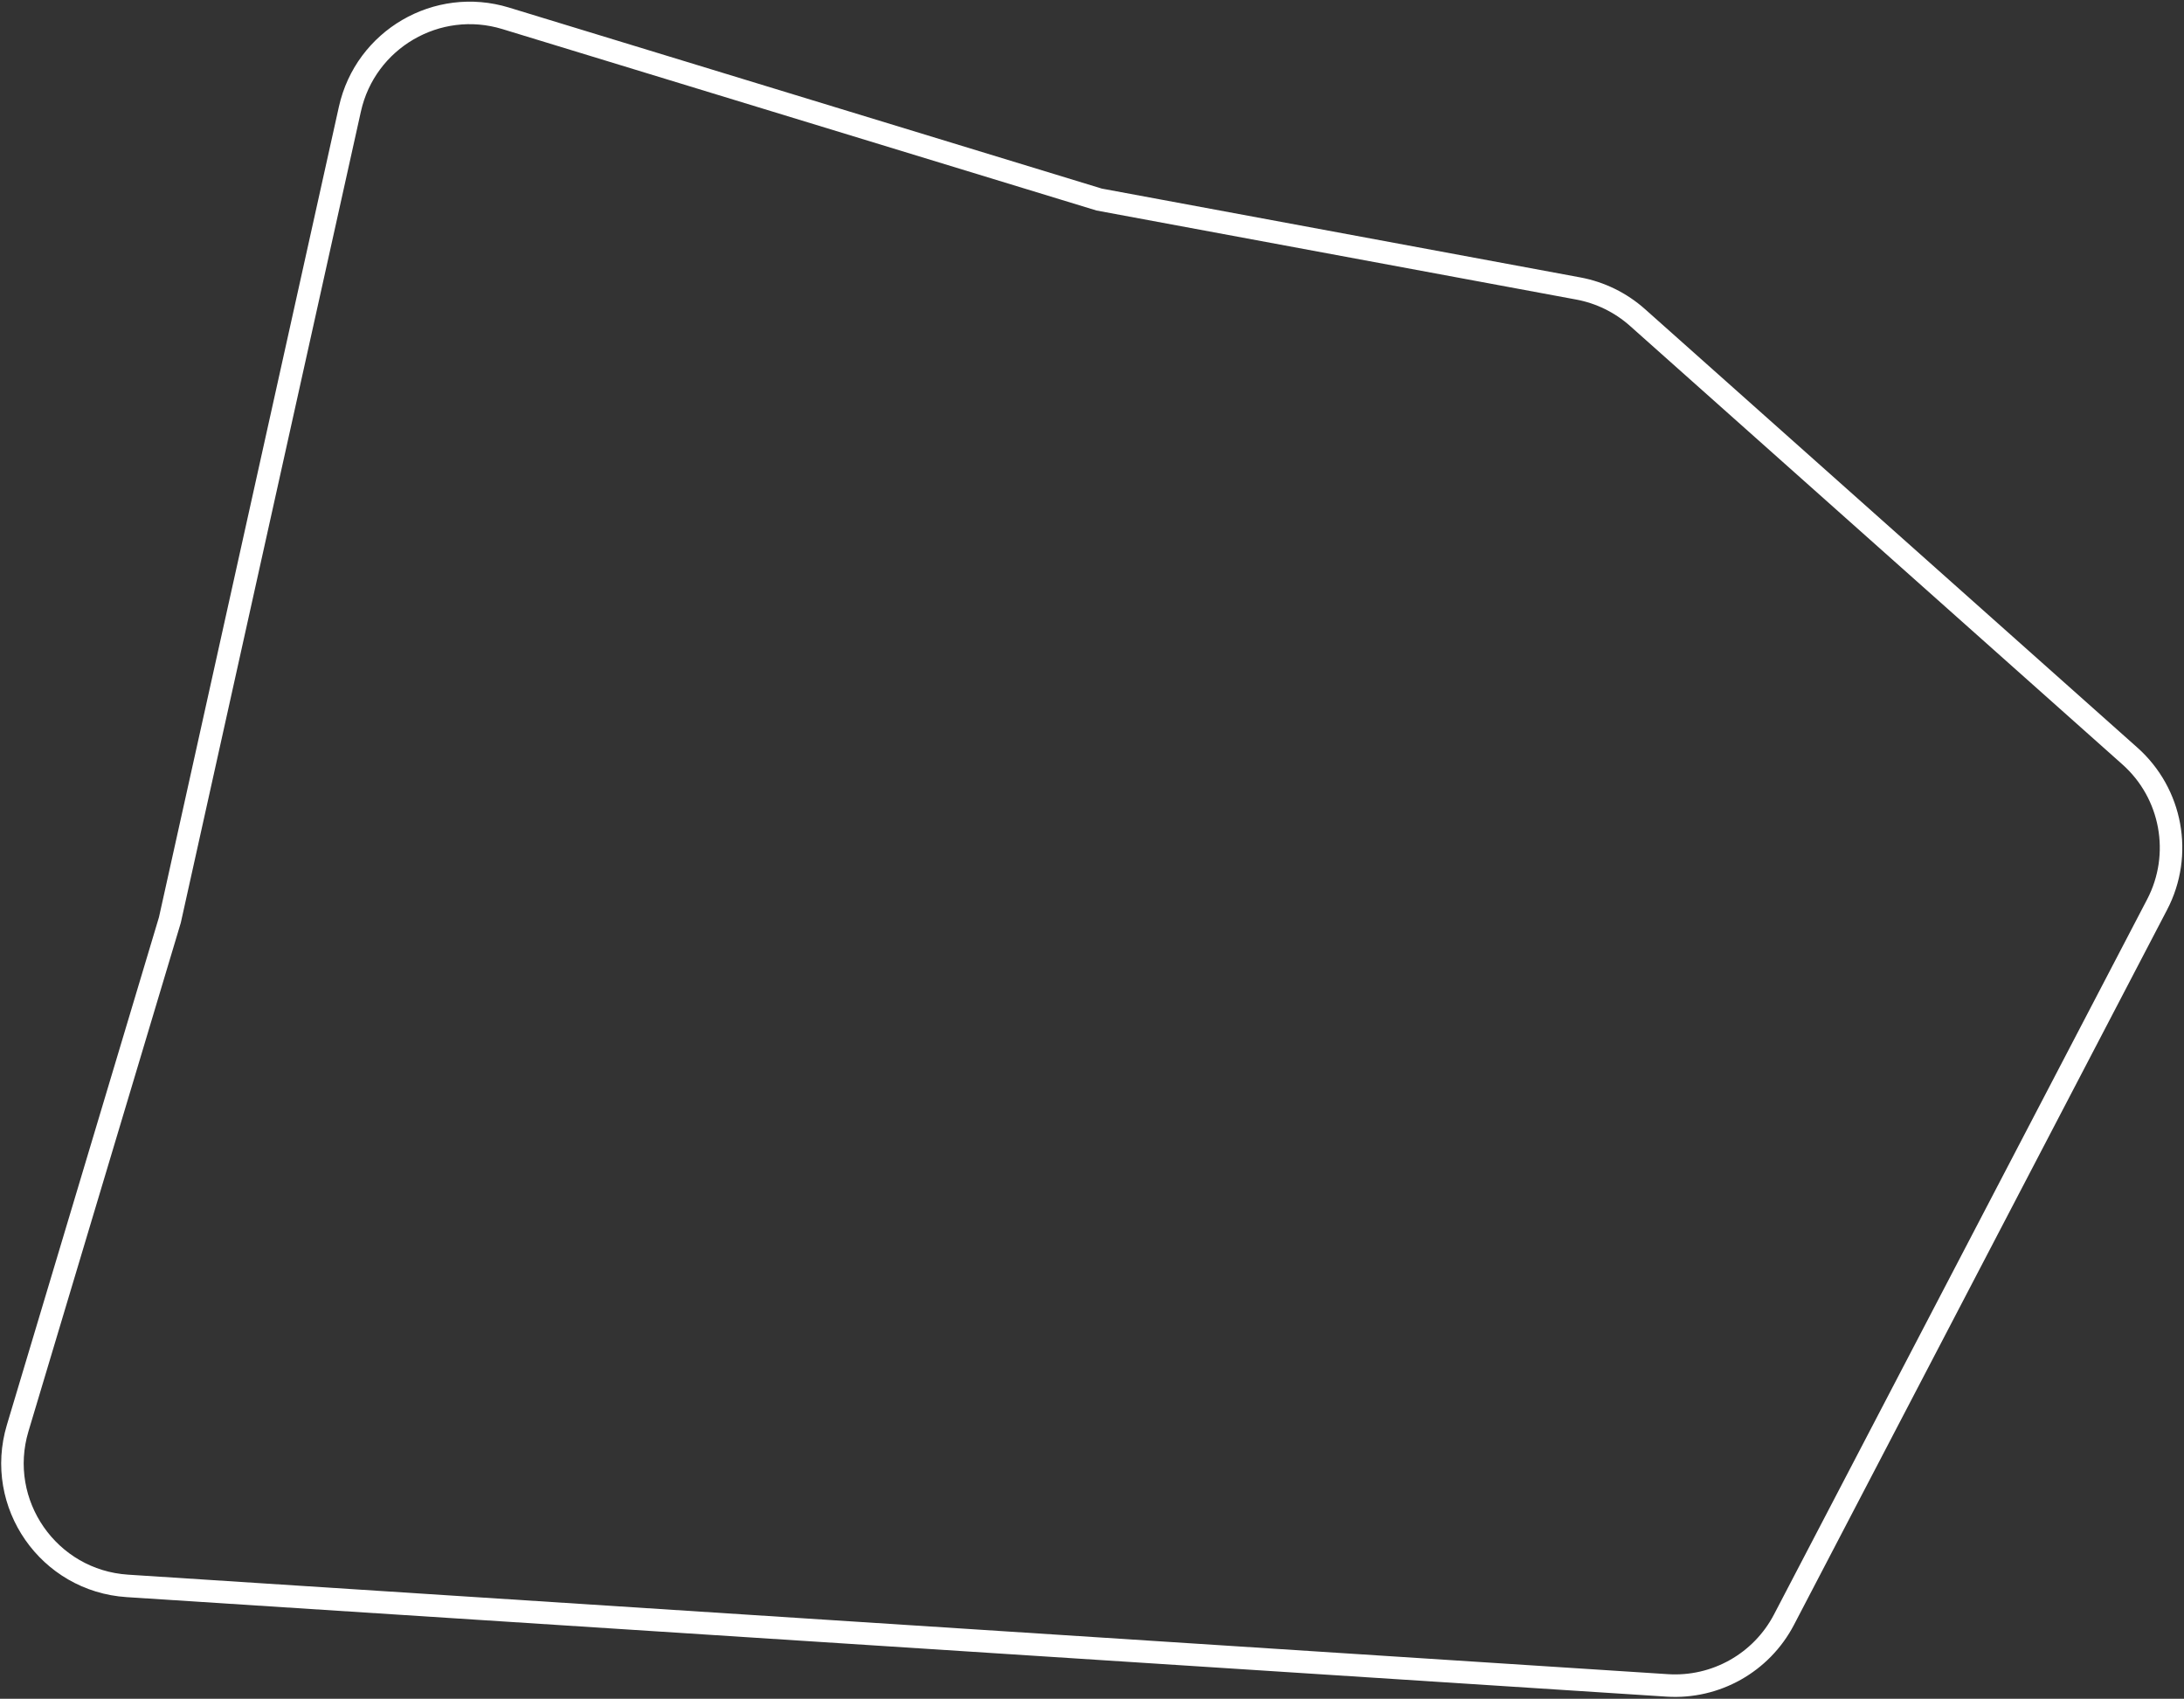 <?xml version="1.0" encoding="UTF-8"?> <svg xmlns="http://www.w3.org/2000/svg" width="1067" height="830" viewBox="0 0 1067 830" fill="none"><rect x="0" y="0" width="1067" height="830" fill="#333333" stroke="none"/><path d="M771.044 140.945L537 97.5L247.041 8.947C213.588 -1.269 178.522 19.181 170.942 53.329L83 449.5L8.635 697.771C-2.435 734.727 23.745 772.375 62.242 774.863L814.509 823.48C838.212 825.012 860.587 812.417 871.574 791.359L1053.87 441.959C1066.59 417.584 1061.11 387.684 1040.58 369.399L799.999 155.132C791.822 147.85 781.809 142.944 771.044 140.945Z" stroke="white" stroke-width="11"></path></svg> 